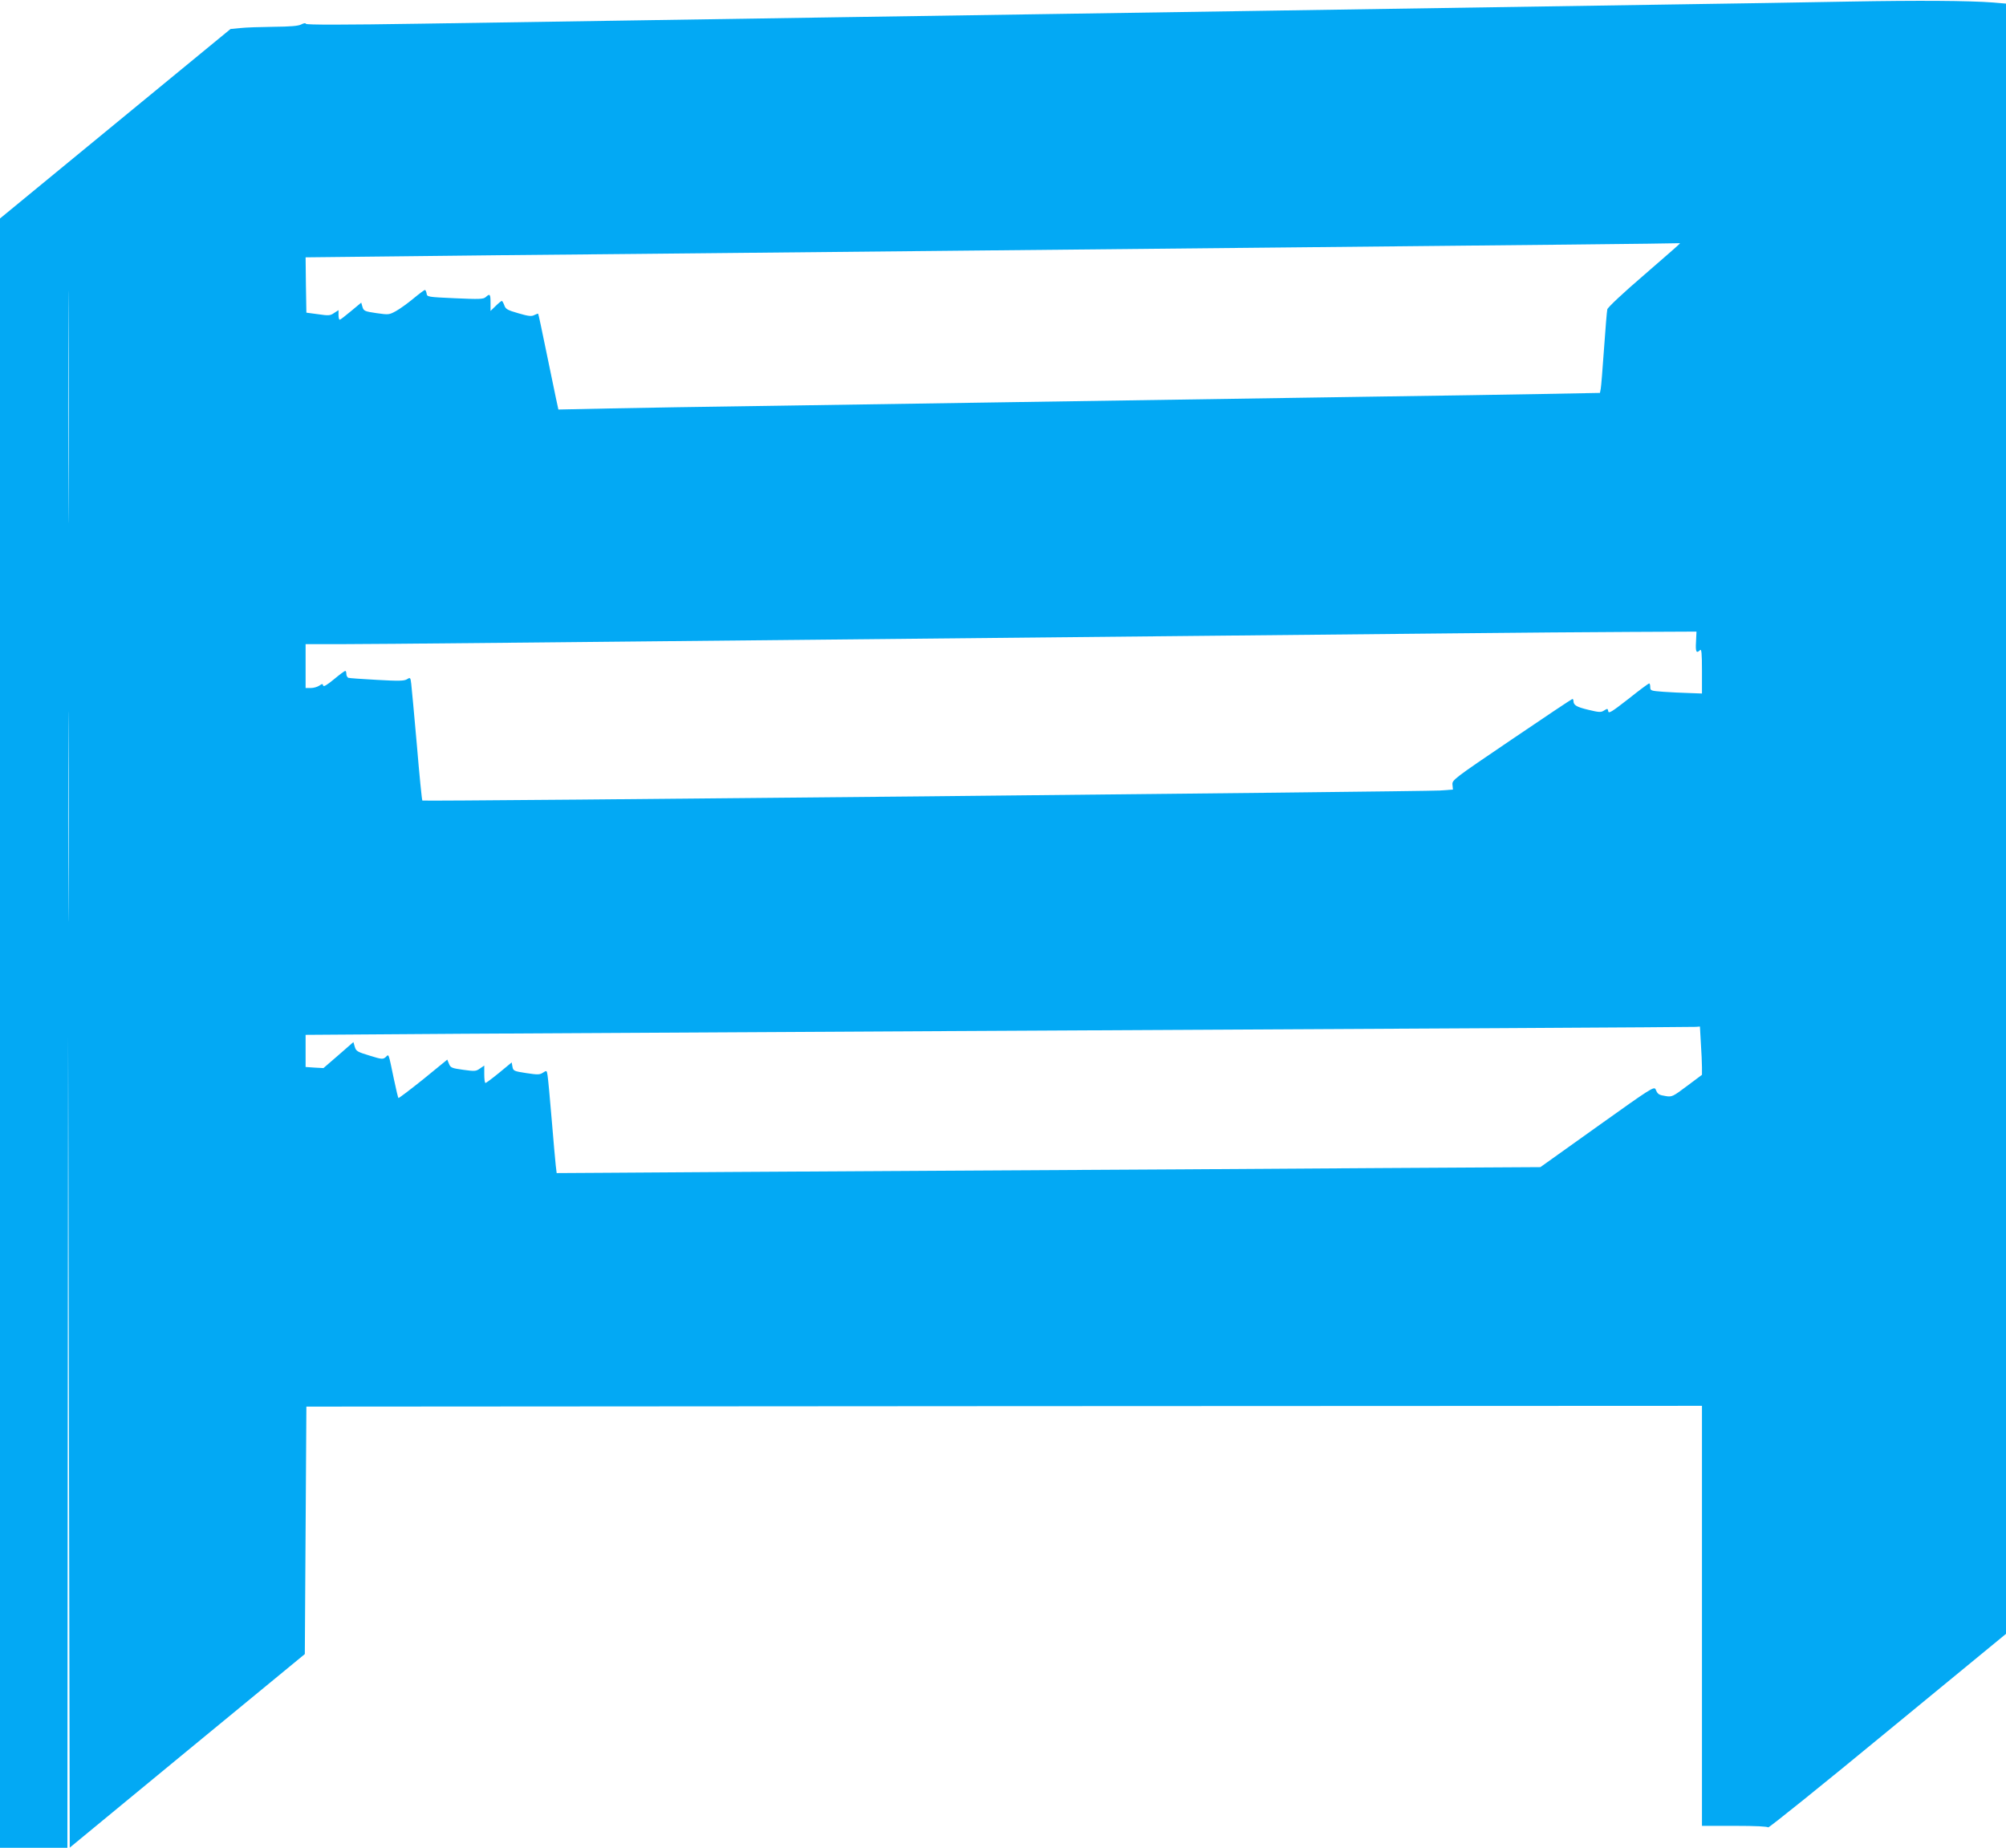 <?xml version="1.0" standalone="no"?>
<!DOCTYPE svg PUBLIC "-//W3C//DTD SVG 20010904//EN"
 "http://www.w3.org/TR/2001/REC-SVG-20010904/DTD/svg10.dtd">
<svg version="1.0" xmlns="http://www.w3.org/2000/svg"
 width="1280pt" height="1179pt" viewBox="0 0 1280 1179"
 preserveAspectRatio="xMidYMid meet">
<g transform="translate(0,1179) scale(0.1,-0.1)"
fill="#03a9f4" stroke="none">
<path d="M11800 11780 c-245 -5 -769 -13 -1165 -19 -1031 -16 -1891 -29 -2655
-41 -366 -6 -955 -15 -1310 -20 -355 -5 -946 -14 -1315 -20 -368 -6 -951 -15
-1295 -20 -344 -5 -958 -15 -1365 -21 -507 -8 -740 -8 -743 -1 -2 6 -13 5 -30
-4 -19 -10 -70 -14 -177 -15 -82 -1 -178 -4 -212 -8 l-62 -6 -735 -604 -736
-605 0 -5198 0 -5198 215 0 215 0 2 2593 3 2592 5 -2592 5 -2592 750 618 750
617 5 789 5 790 4453 3 4452 2 0 -1340 0 -1340 209 0 c136 0 211 -4 213 -10 2
-6 344 269 760 612 l758 623 0 5201 0 5201 -82 7 c-157 12 -475 14 -918 6z
m-11363 -3188 c-1 -328 -2 -57 -2 603 0 660 1 929 2 597 2 -332 2 -872 0
-1200z m10283 1645 c0 -2 -104 -93 -230 -202 -134 -115 -232 -207 -234 -219
-3 -12 -12 -124 -21 -251 -9 -126 -18 -242 -21 -256 l-5 -26 -377 -7 c-207 -4
-665 -11 -1017 -16 -908 -14 -1865 -28 -2620 -40 -357 -5 -947 -14 -1310 -20
-363 -5 -809 -12 -991 -16 l-331 -7 -16 74 c-9 41 -37 178 -63 304 -26 127
-48 231 -50 233 -1 2 -12 -2 -24 -8 -18 -10 -37 -8 -102 11 -70 20 -82 27 -90
51 -6 16 -13 28 -16 28 -3 0 -21 -14 -39 -32 l-33 -32 0 52 c0 56 -4 61 -31
36 -15 -13 -40 -14 -196 -7 -174 8 -178 8 -181 31 -2 12 -7 22 -11 22 -3 0
-36 -24 -72 -54 -36 -30 -86 -66 -111 -80 -45 -25 -48 -25 -126 -14 -75 11
-81 14 -89 39 l-8 28 -65 -54 c-36 -30 -68 -55 -72 -55 -5 0 -8 14 -8 31 l0
30 -28 -18 c-24 -17 -35 -18 -102 -8 l-75 10 -3 176 -2 177 552 6 c304 4 1012
11 1573 16 561 6 1463 15 2005 20 542 5 1491 15 2110 21 1523 15 2491 25 2513
27 9 1 17 0 17 -1z m102 -2542 c-4 -64 2 -77 26 -53 9 9 12 -20 12 -133 l0
-144 -82 3 c-46 1 -120 5 -165 8 -79 6 -83 7 -83 30 0 13 -3 24 -7 23 -5 0
-64 -44 -133 -99 -105 -82 -126 -95 -128 -78 -3 18 -5 18 -26 5 -20 -13 -31
-13 -101 4 -75 18 -95 29 -95 57 0 6 -3 12 -7 12 -5 -1 -179 -117 -388 -259
-372 -252 -380 -258 -377 -288 l3 -31 -83 -6 c-115 -7 -6487 -71 -6493 -64 -3
2 -19 162 -35 354 -17 192 -33 368 -36 391 -5 41 -6 42 -27 29 -18 -11 -52
-12 -192 -4 -93 5 -176 11 -182 13 -7 3 -13 14 -13 25 0 11 -3 20 -7 19 -5 0
-37 -24 -73 -54 -45 -37 -66 -49 -68 -39 -3 12 -6 12 -25 -1 -12 -8 -36 -15
-54 -15 l-33 0 0 140 0 140 233 0 c206 0 1221 10 5292 51 622 6 1438 14 1815
18 377 4 876 8 1110 9 l425 2 -3 -65z m-10385 -1657 c-1 -299 -2 -55 -2 542 0
597 1 841 2 543 2 -299 2 -787 0 -1085z m10416 -905 c4 -58 7 -127 7 -153 l0
-48 -95 -71 c-89 -67 -97 -71 -134 -65 -46 7 -54 12 -66 42 -10 22 -24 13
-373 -236 l-363 -259 -1032 -6 c-568 -4 -1831 -12 -2807 -17 -976 -6 -1924
-11 -2107 -13 l-331 -2 -6 50 c-3 28 -15 160 -26 295 -11 135 -23 260 -26 278
-5 33 -6 33 -29 18 -21 -14 -34 -14 -107 -3 -78 12 -83 14 -88 40 l-5 28 -80
-66 c-44 -36 -83 -65 -87 -65 -5 0 -8 25 -8 56 l0 55 -28 -19 c-25 -18 -34
-18 -106 -8 -72 10 -81 13 -91 38 l-11 27 -153 -125 c-85 -68 -156 -122 -159
-120 -2 3 -15 55 -28 118 -37 176 -32 163 -53 143 -18 -15 -24 -15 -104 10
-76 23 -85 28 -93 55 l-9 31 -95 -83 -96 -83 -57 3 -57 4 0 102 0 103 1003 7
c551 3 1943 11 3092 17 3066 16 4747 25 4776 27 l26 2 6 -107z"/>
</g>
</svg>
